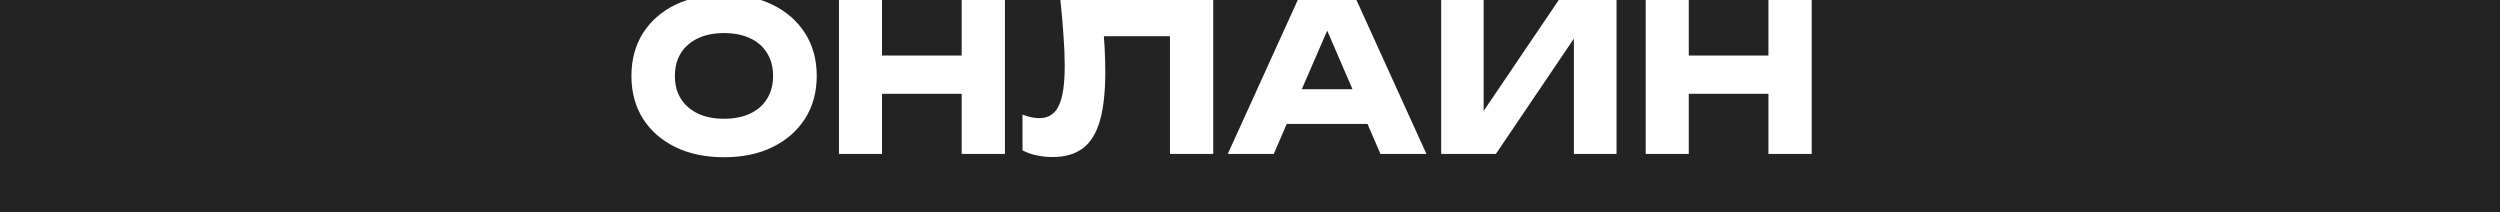 <?xml version="1.0" encoding="UTF-8"?> <svg xmlns="http://www.w3.org/2000/svg" width="1202" height="102" viewBox="0 0 1202 102" fill="none"><path d="M1202 102H0V0H330.415C328.428 0.646 326.518 1.412 324.688 2.3C318.022 5.566 312.822 10.133 309.089 16C305.422 21.867 303.589 28.7 303.589 36.5C303.589 44.3 305.422 51.133 309.089 57C312.822 62.867 318.022 67.433 324.688 70.7C331.422 73.967 339.222 75.6 348.089 75.6C357.022 75.6 364.822 73.967 371.488 70.7C378.155 67.433 383.356 62.867 387.089 57C390.822 51.133 392.688 44.3 392.688 36.5C392.688 28.7 390.822 21.867 387.089 16C383.356 10.133 378.155 5.566 371.488 2.3C369.677 1.412 367.781 0.646 365.802 0H403.373V74H424.073V45.1H462.373V74H483.173V0H509.829C510.506 6.207 511.004 11.874 511.32 17C511.72 22.4 511.921 27.266 511.921 31.6C511.921 40.533 510.954 46.967 509.021 50.9C507.154 54.834 504.054 56.8 499.721 56.8C497.254 56.8 494.554 56.233 491.621 55.1V72.3C493.688 73.366 495.954 74.167 498.421 74.7C500.954 75.234 503.521 75.5 506.121 75.5C512.054 75.5 516.888 74.1 520.621 71.3C524.354 68.5 527.087 64.099 528.82 58.1C530.554 52.033 531.421 44.2 531.421 34.6C531.421 31 531.321 27.2 531.121 23.2C531.028 21.303 530.896 19.37 530.73 17.4H562.521V74H583.32V0H623.966L590.32 74H612.421L618.664 59.6H657.499L663.721 74H685.82L652.176 0H692.924V74H719.224L756.724 18.572V74H777.224V0H791.264V74H811.964V45.1H850.264V74H871.063V0H1202V102ZM348.089 15.9C352.955 15.9 357.155 16.734 360.688 18.4C364.222 20.067 366.922 22.433 368.789 25.5C370.722 28.567 371.688 32.233 371.688 36.5C371.688 40.767 370.722 44.433 368.789 47.5C366.922 50.567 364.222 52.933 360.688 54.6C357.155 56.266 352.955 57.1 348.089 57.1C343.289 57.1 339.122 56.266 335.589 54.6C332.056 52.933 329.322 50.567 327.389 47.5C325.455 44.433 324.488 40.767 324.488 36.5C324.488 32.233 325.455 28.567 327.389 25.5C329.322 22.433 332.056 20.067 335.589 18.4C339.122 16.734 343.289 15.9 348.089 15.9ZM713.324 53.377V0H749.447L713.324 53.377ZM650.285 42.9H625.903L638.115 14.731L650.285 42.9ZM850.264 26.7H811.964V0H850.264V26.7ZM462.373 26.7H424.073V0H462.373V26.7Z" fill="#232323"></path></svg> 
